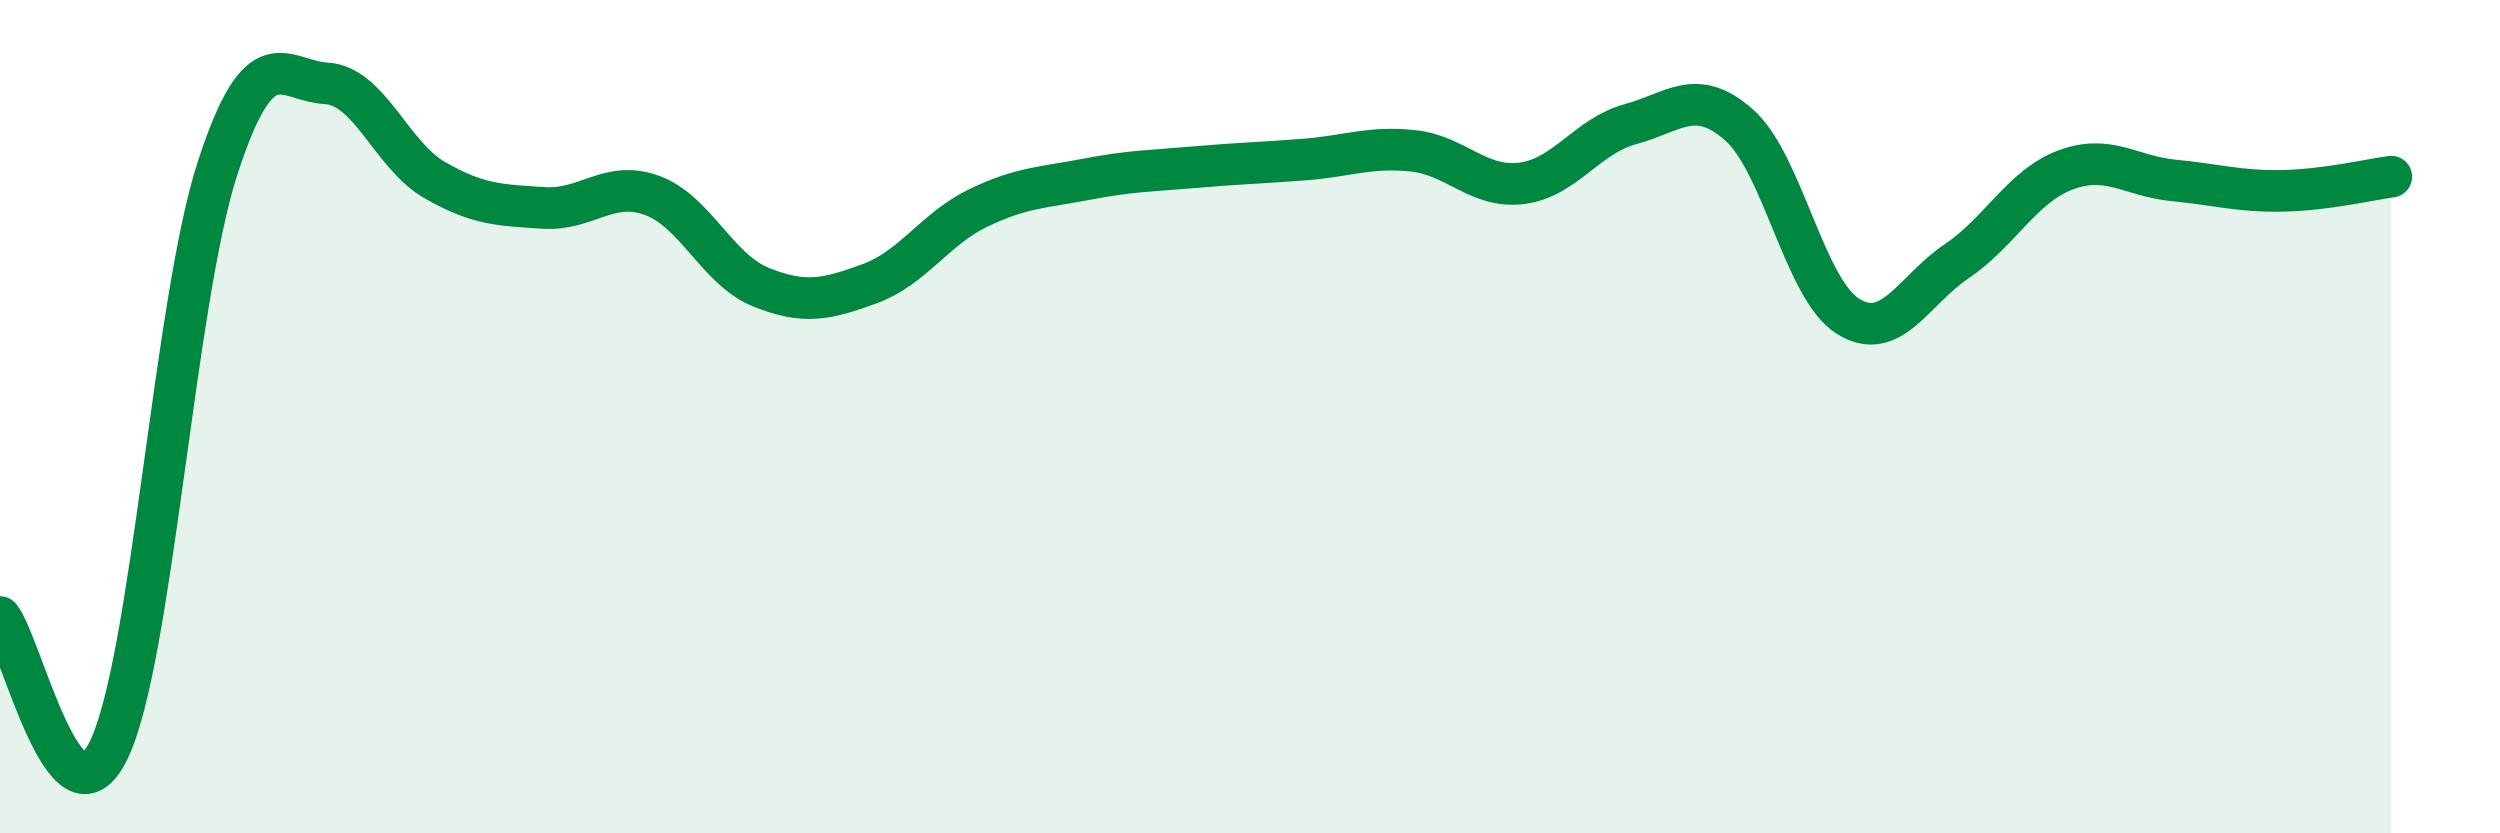 
    <svg width="60" height="20" viewBox="0 0 60 20" xmlns="http://www.w3.org/2000/svg">
      <path
        d="M 0,14.81 C 0.52,15.45 1.57,20.15 2.61,18 C 3.65,15.85 4.18,7.24 5.22,4.04 C 6.26,0.84 6.79,1.94 7.83,2 C 8.87,2.06 9.39,3.72 10.43,4.32 C 11.47,4.92 12,4.92 13.04,4.99 C 14.08,5.06 14.61,4.31 15.65,4.69 C 16.69,5.07 17.22,6.47 18.26,6.89 C 19.3,7.31 19.83,7.19 20.87,6.81 C 21.91,6.43 22.44,5.49 23.48,4.99 C 24.52,4.49 25.05,4.5 26.09,4.3 C 27.13,4.1 27.66,4.1 28.7,4.01 C 29.74,3.92 30.26,3.91 31.3,3.83 C 32.34,3.75 32.87,3.51 33.91,3.62 C 34.95,3.73 35.48,4.53 36.52,4.4 C 37.56,4.27 38.09,3.26 39.13,2.98 C 40.17,2.7 40.7,2.08 41.74,3 C 42.78,3.92 43.31,6.94 44.35,7.59 C 45.39,8.24 45.92,6.97 46.96,6.27 C 48,5.57 48.53,4.47 49.57,4.08 C 50.61,3.69 51.13,4.23 52.17,4.33 C 53.21,4.43 53.74,4.6 54.78,4.58 C 55.82,4.56 56.87,4.31 57.39,4.24L57.39 20L0 20Z"
        fill="#008740"
        opacity="0.1"
        stroke-linecap="round"
        stroke-linejoin="round"
      />
      <path
        d="M 0,14.81 C 0.52,15.45 1.57,20.15 2.61,18 C 3.65,15.85 4.18,7.24 5.22,4.04 C 6.26,0.84 6.79,1.94 7.83,2 C 8.87,2.06 9.39,3.72 10.43,4.32 C 11.47,4.92 12,4.92 13.04,4.99 C 14.08,5.06 14.61,4.31 15.65,4.69 C 16.69,5.07 17.22,6.47 18.26,6.89 C 19.3,7.31 19.83,7.19 20.87,6.81 C 21.91,6.43 22.44,5.49 23.48,4.99 C 24.52,4.49 25.05,4.5 26.09,4.3 C 27.13,4.1 27.66,4.1 28.7,4.01 C 29.74,3.92 30.26,3.91 31.3,3.83 C 32.34,3.75 32.87,3.51 33.91,3.62 C 34.95,3.73 35.48,4.53 36.52,4.4 C 37.56,4.27 38.09,3.26 39.13,2.98 C 40.17,2.7 40.7,2.08 41.74,3 C 42.78,3.92 43.31,6.94 44.35,7.59 C 45.39,8.24 45.92,6.97 46.96,6.27 C 48,5.57 48.53,4.47 49.57,4.08 C 50.61,3.69 51.13,4.23 52.17,4.33 C 53.21,4.43 53.74,4.6 54.78,4.58 C 55.82,4.56 56.87,4.31 57.39,4.24"
        stroke="#008740"
        stroke-width="1"
        fill="none"
        stroke-linecap="round"
        stroke-linejoin="round"
      />
    </svg>
  